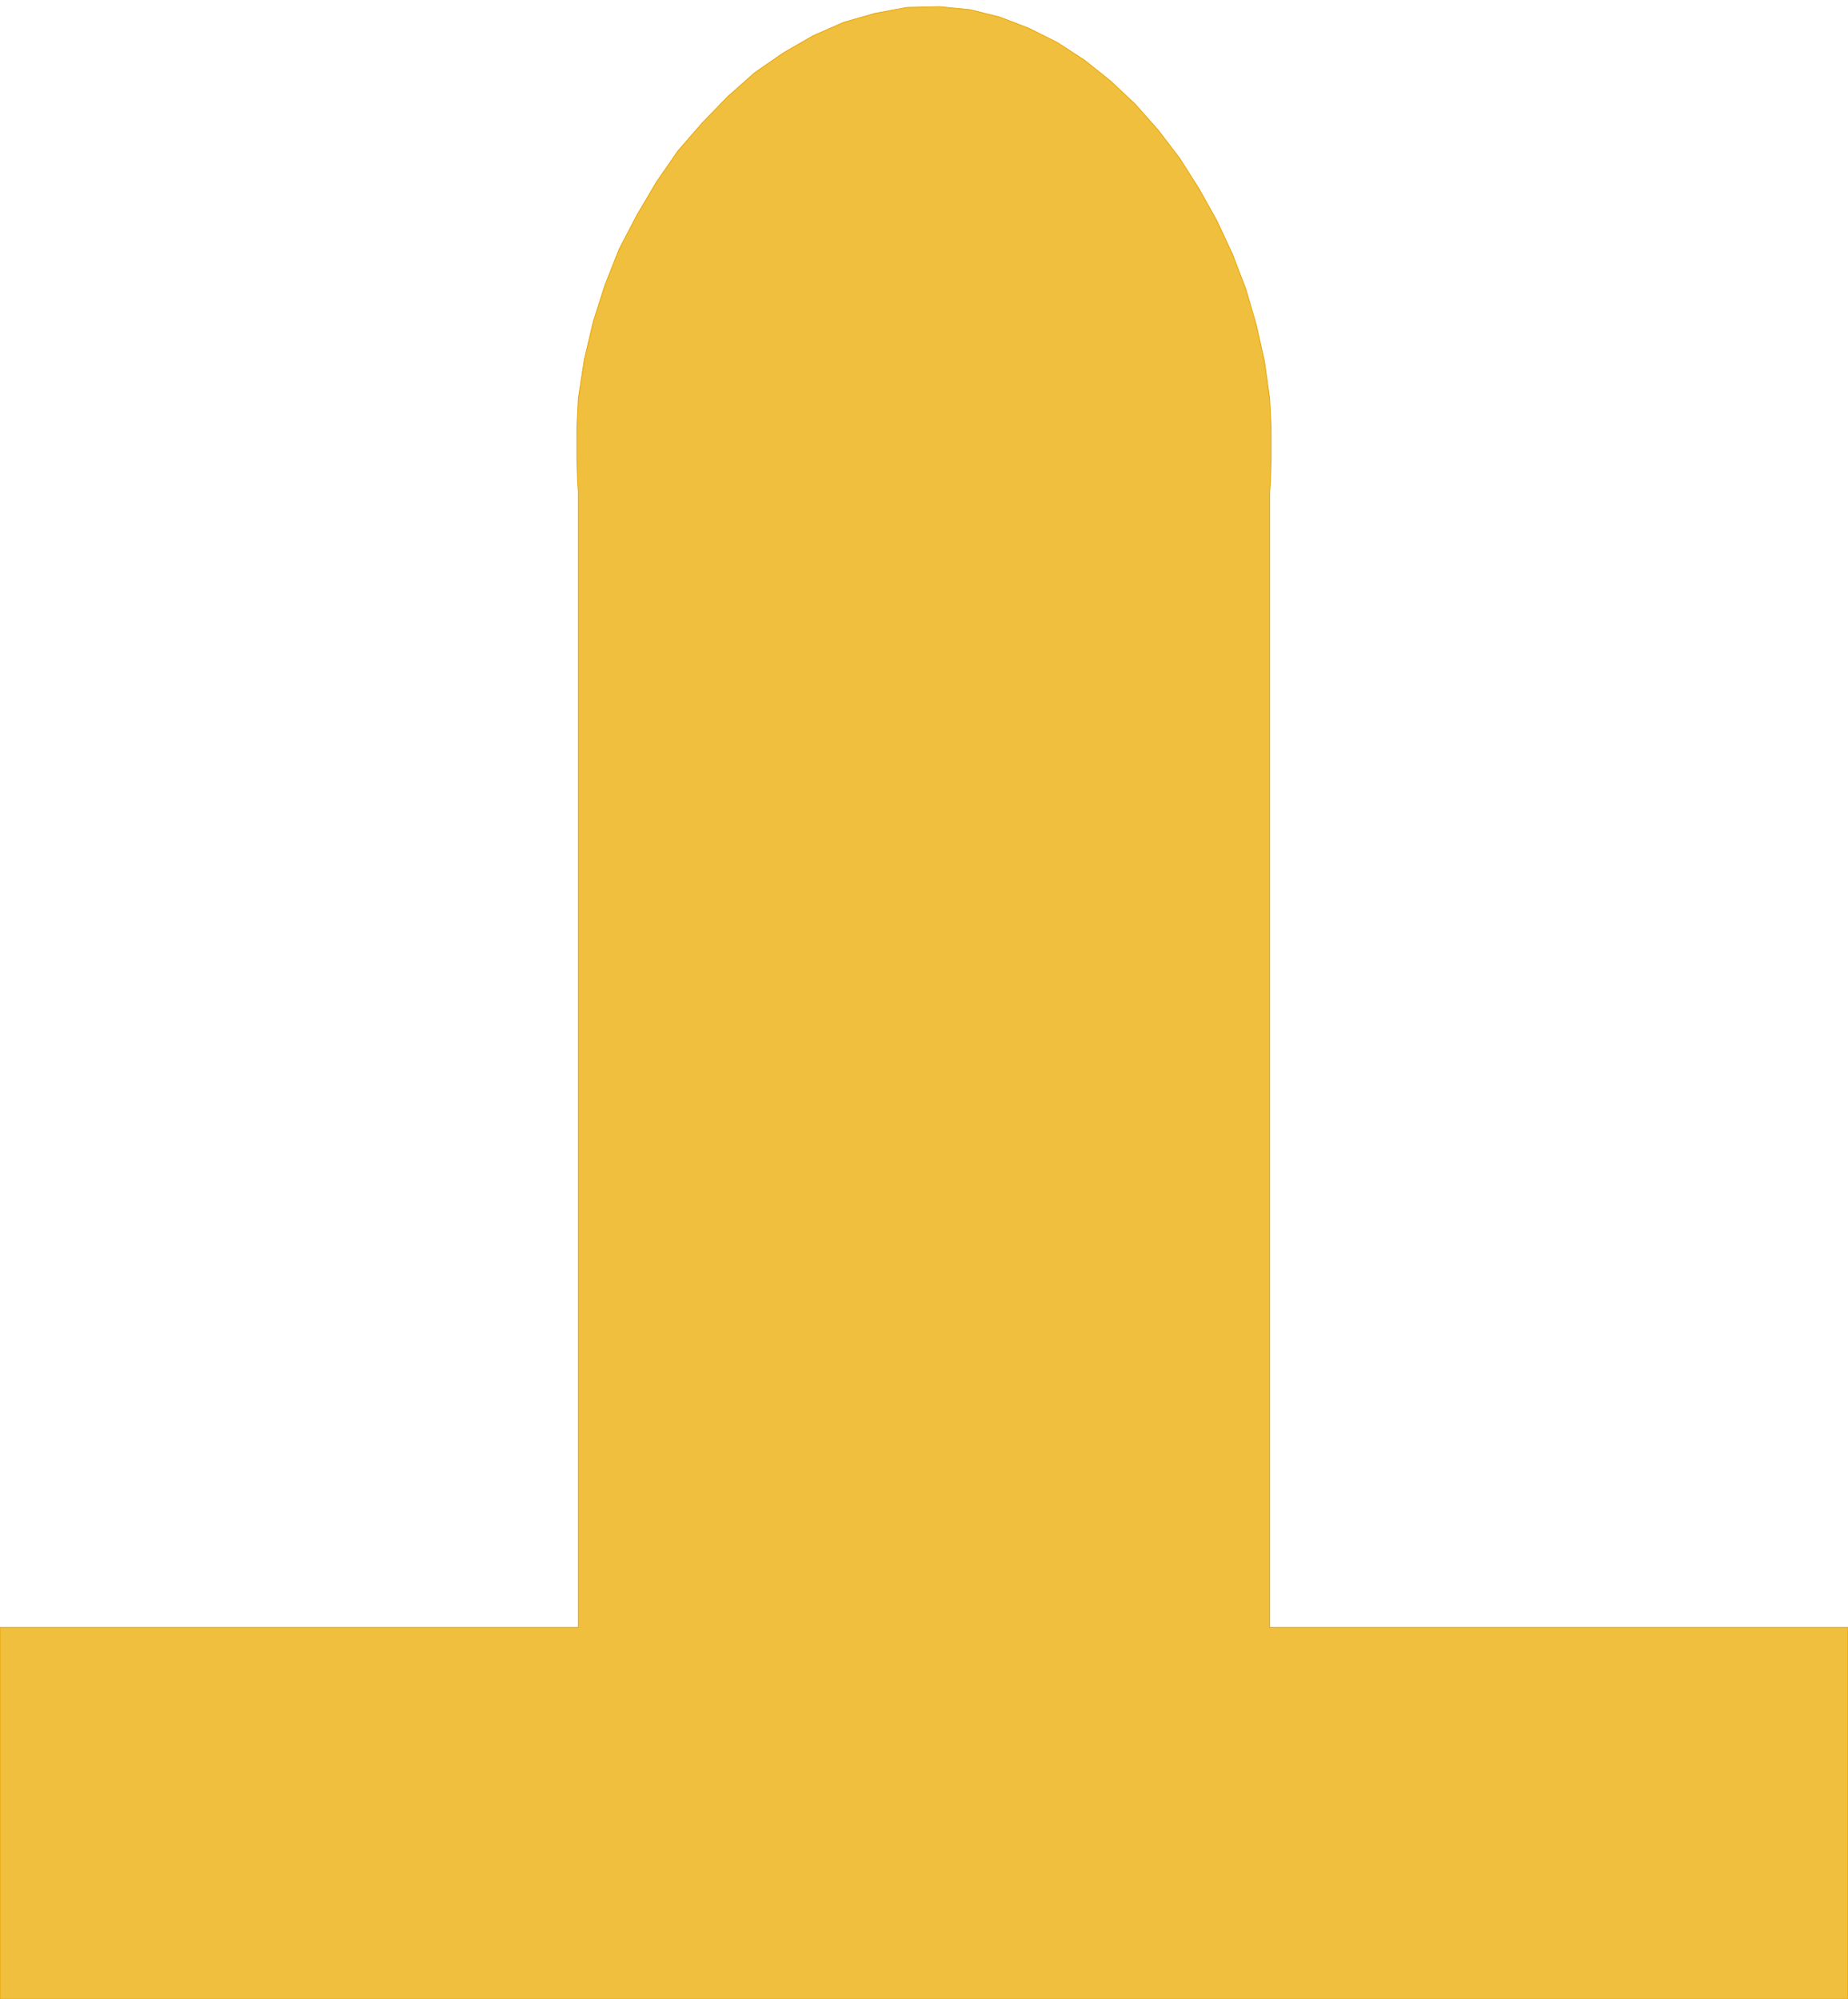 <svg xmlns="http://www.w3.org/2000/svg" fill-rule="evenodd" height="2.689in" preserveAspectRatio="none" stroke-linecap="round" viewBox="0 0 2486 2689" width="2.486in"><style>.brush0{fill:#fff}.pen0{stroke:#000;stroke-width:1;stroke-linejoin:round}.brush1{fill:none}.brush3{fill:#e8a300}</style><path style="fill:#efbf3d;stroke:none" d="M0 2189v500h2486v-500h-778V662l1-13 1-32v-41l-2-40-7-50-11-49-14-48-18-47-21-45-24-43-26-41-29-38-31-35-33-31-35-28-37-24-38-19-39-15-40-10-41-4-44 1-43 8-42 12-41 18-40 23-39 27-36 32-34 35-33 38-29 42-26 44-24 46-19 48-16 50-12 51-8 52-2 40v41l1 31 1 13v1528H0z"/><path fill="none" style="stroke:#e8a300;stroke-width:1;stroke-linejoin:round" d="M0 2189v500h2486v-500h-778V662h0l1-13 1-32v-41l-2-40h0l-7-50-11-49-14-48-18-47-21-45-24-43-26-41-29-38-31-35-33-31-35-28-37-24-38-19-39-15-40-10-41-4h0l-44 1-43 8-42 12-41 18-40 23-39 27-36 32-34 35-33 38-29 42-26 44-24 46-19 48-16 50-12 51-8 52h0l-2 40v41l1 31 1 13v1528H0"/></svg>
